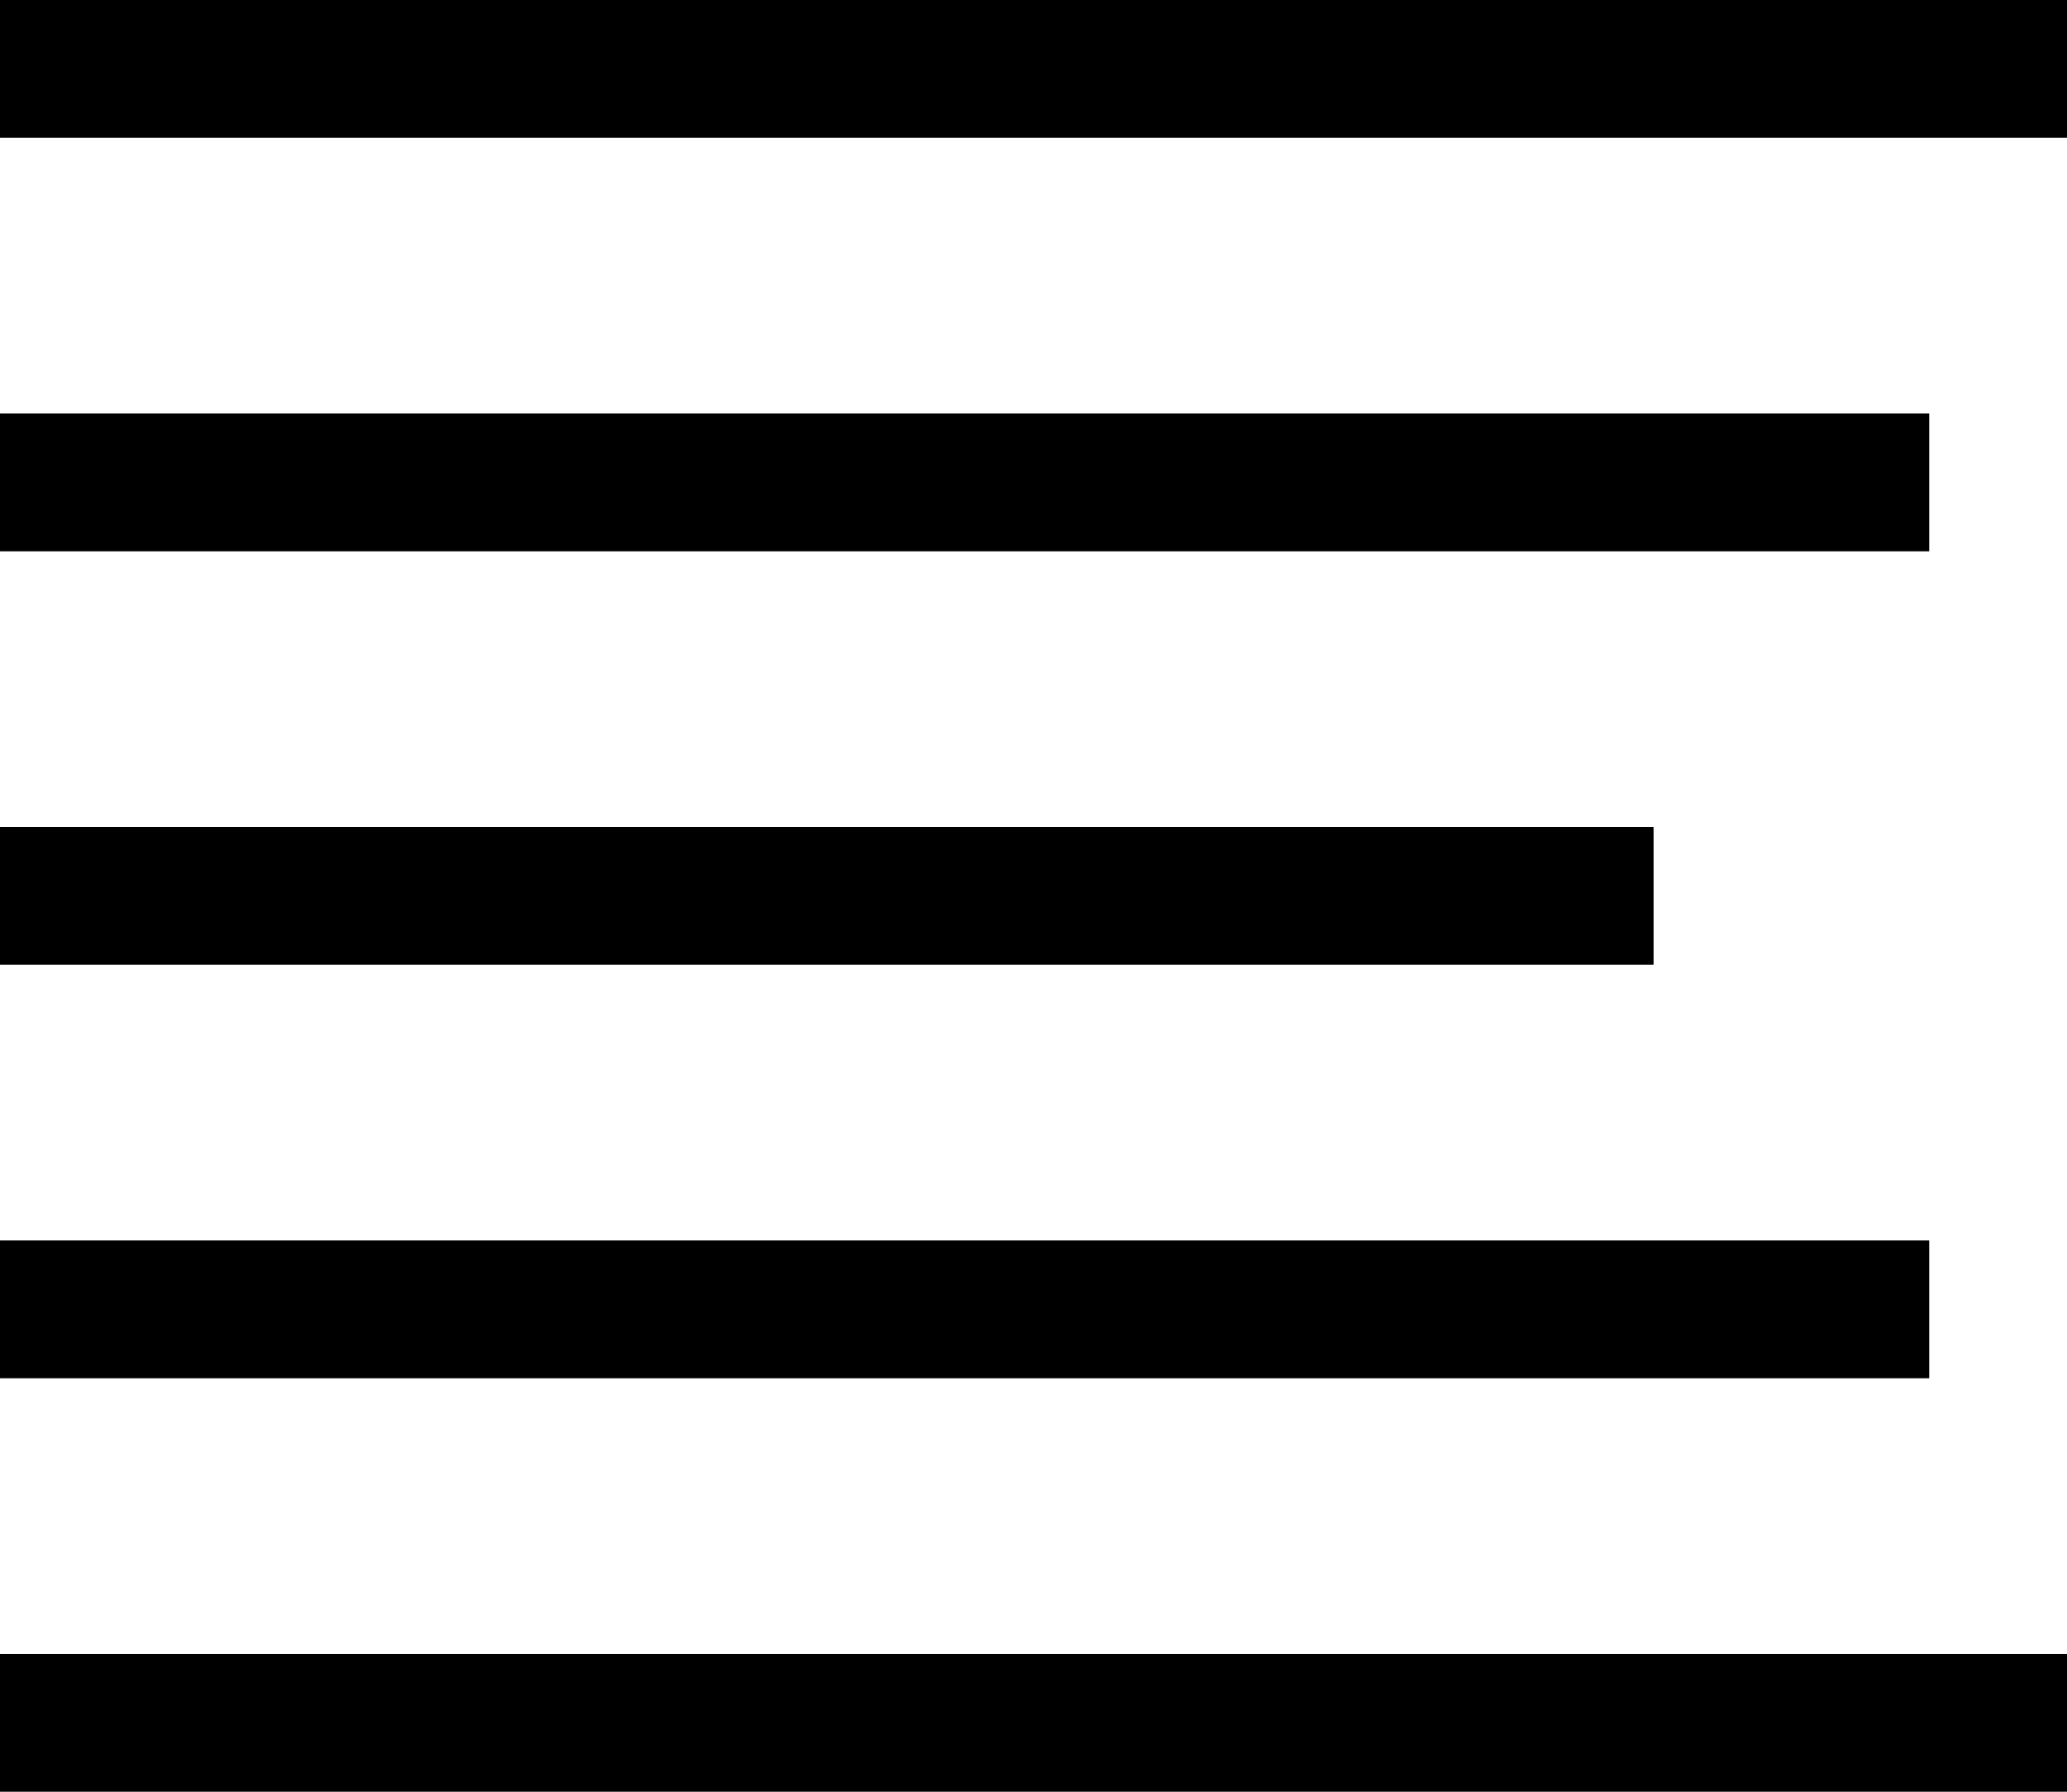 <svg xmlns="http://www.w3.org/2000/svg" width="15" height="13" viewBox="0 0 15 13"><g transform="translate(-24 -25)"><rect width="15" height="1" transform="translate(24 25)"/><rect width="14" height="1" transform="translate(24 28)"/><rect width="12" height="1" transform="translate(24 31)"/><rect width="14" height="1" transform="translate(24 34)"/><rect width="15" height="1" transform="translate(24 37)"/></g></svg>